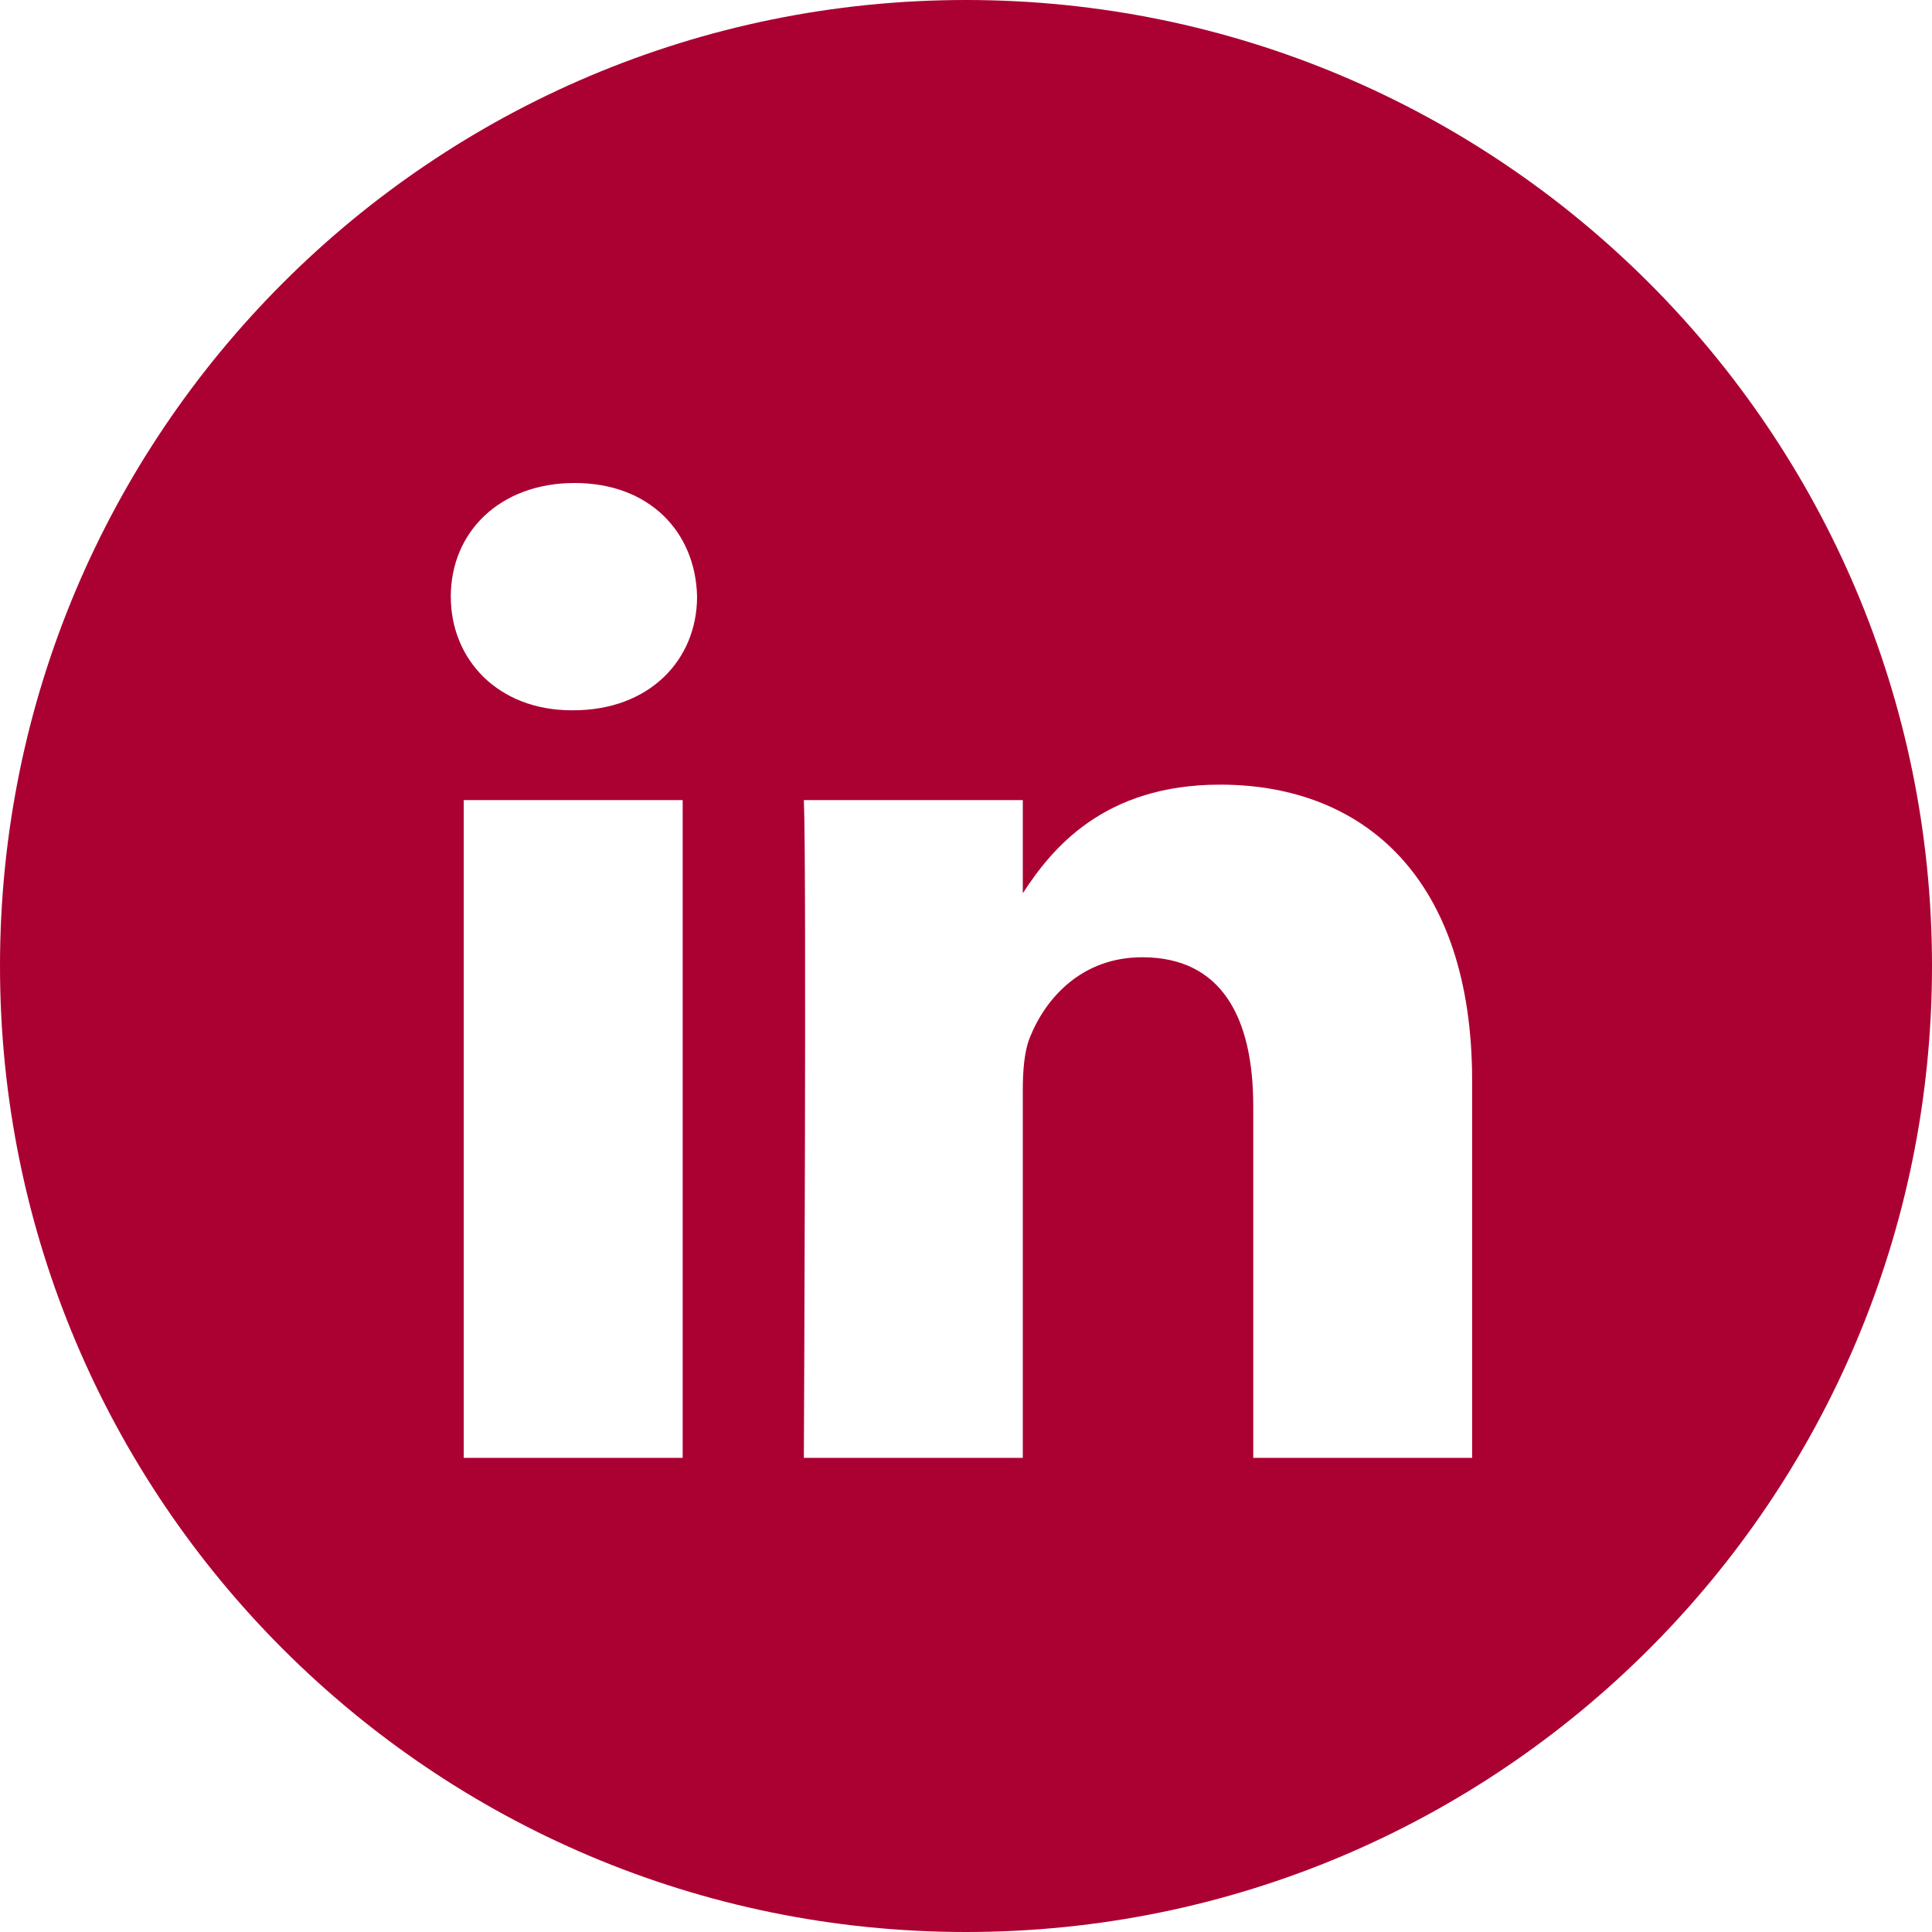 <?xml version="1.0" encoding="UTF-8"?>
<svg width="40px" height="40px" viewBox="0 0 40 40" version="1.1" xmlns="http://www.w3.org/2000/svg" xmlns:xlink="http://www.w3.org/1999/xlink">
    <!-- Generator: Sketch 61.2 (89653) - https://sketch.com -->
    <title>LinkedIN</title>
    <desc>Created with Sketch.</desc>
    <g id="-" stroke="none" stroke-width="1" fill="none" fill-rule="evenodd">
        <g id="Cycle-of-a-cure" transform="translate(-233, -431)" fill="#AB0032" fill-rule="nonzero">
            <g id="Group" transform="translate(233, 279)">
                <g id="LinkedIN" transform="translate(0, 152)">
                    <path d="M0,20 C0,8.954 8.954,0 20,0 C31.046,0 40,8.954 40,20 C40,31.046 31.046,40 20,40 C8.954,40 0,31.046 0,20 Z M14.134,16.565 L9.601,16.565 L9.601,30.183 L14.134,30.183 L14.134,16.565 Z M14.432,12.352 C14.403,11.017 13.448,10 11.898,10 C10.347,10 9.333,11.017 9.333,12.352 C9.333,13.66 10.317,14.706 11.839,14.706 L11.868,14.706 C13.448,14.706 14.432,13.66 14.432,12.352 Z M30.479,22.375 C30.479,18.192 28.244,16.245 25.261,16.245 C22.855,16.245 21.777,17.567 21.176,18.494 L21.176,16.565 L16.643,16.565 C16.702,17.843 16.643,30.183 16.643,30.183 L21.176,30.183 L21.176,22.578 C21.176,22.171 21.205,21.765 21.325,21.473 C21.652,20.66 22.398,19.819 23.65,19.819 C25.291,19.819 25.947,21.067 25.947,22.897 L25.947,30.183 L30.479,30.183 L30.479,22.375 Z" id="Combined-Shape"></path>
                </g>
            </g>
        </g>
    </g>
</svg>